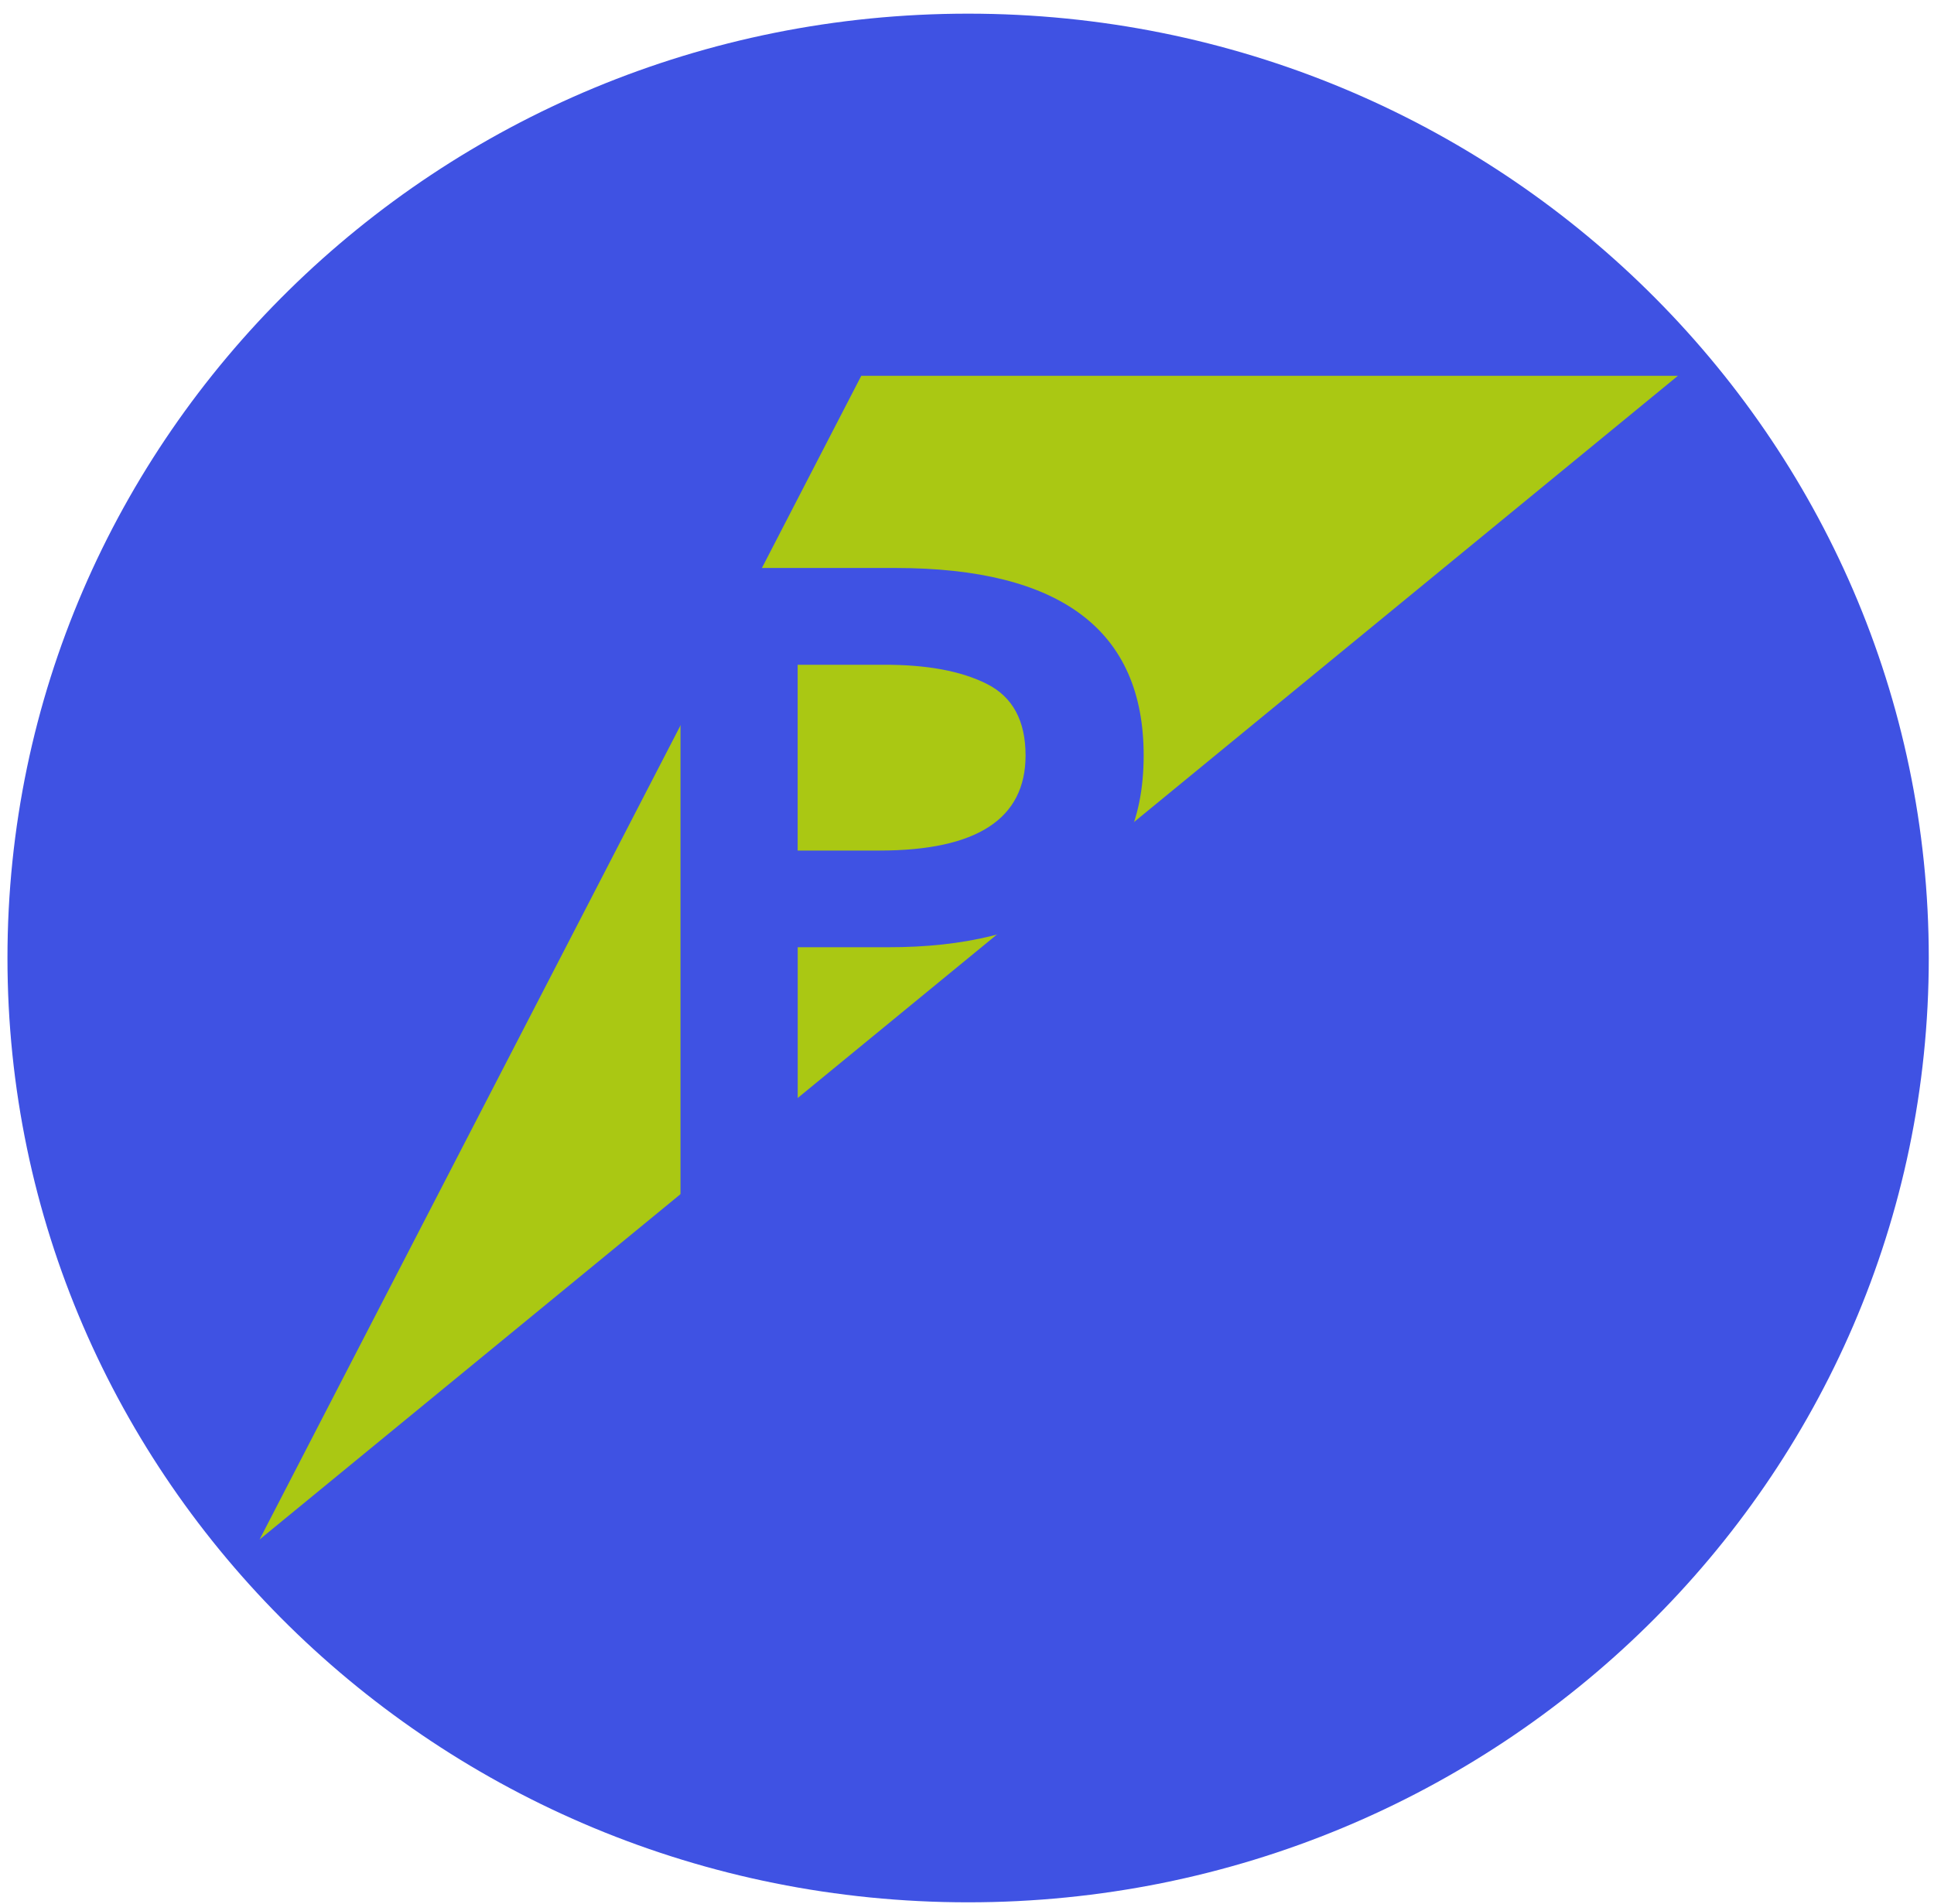 <?xml version="1.0" encoding="UTF-8"?> <svg xmlns="http://www.w3.org/2000/svg" width="64" height="63" viewBox="0 0 64 63" fill="none"> <path d="M32.037 62.946C49.594 62.946 63.827 48.957 63.827 31.699C63.827 14.442 49.594 0.452 32.037 0.452C14.48 0.452 0.247 14.442 0.247 31.699C0.247 48.957 14.48 62.946 32.037 62.946Z" fill="#3F52E3"></path> <path d="M8.589 50.942L28.501 12.435H55.525L8.589 50.942Z" fill="#AAC813"></path> <path d="M22.519 40.215V18.794H29.629C35.108 18.794 37.847 20.862 37.846 24.996C37.846 27.215 37.067 28.829 35.508 29.838C33.949 30.847 31.908 31.348 29.384 31.343H26.398V40.206L22.519 40.215ZM26.396 28.144H29.104C32.326 28.144 33.938 27.095 33.938 24.996C33.938 23.85 33.512 23.061 32.66 22.632C31.809 22.202 30.665 21.99 29.229 21.997H26.396V28.144Z" fill="#3F52E3"></path> </svg> 